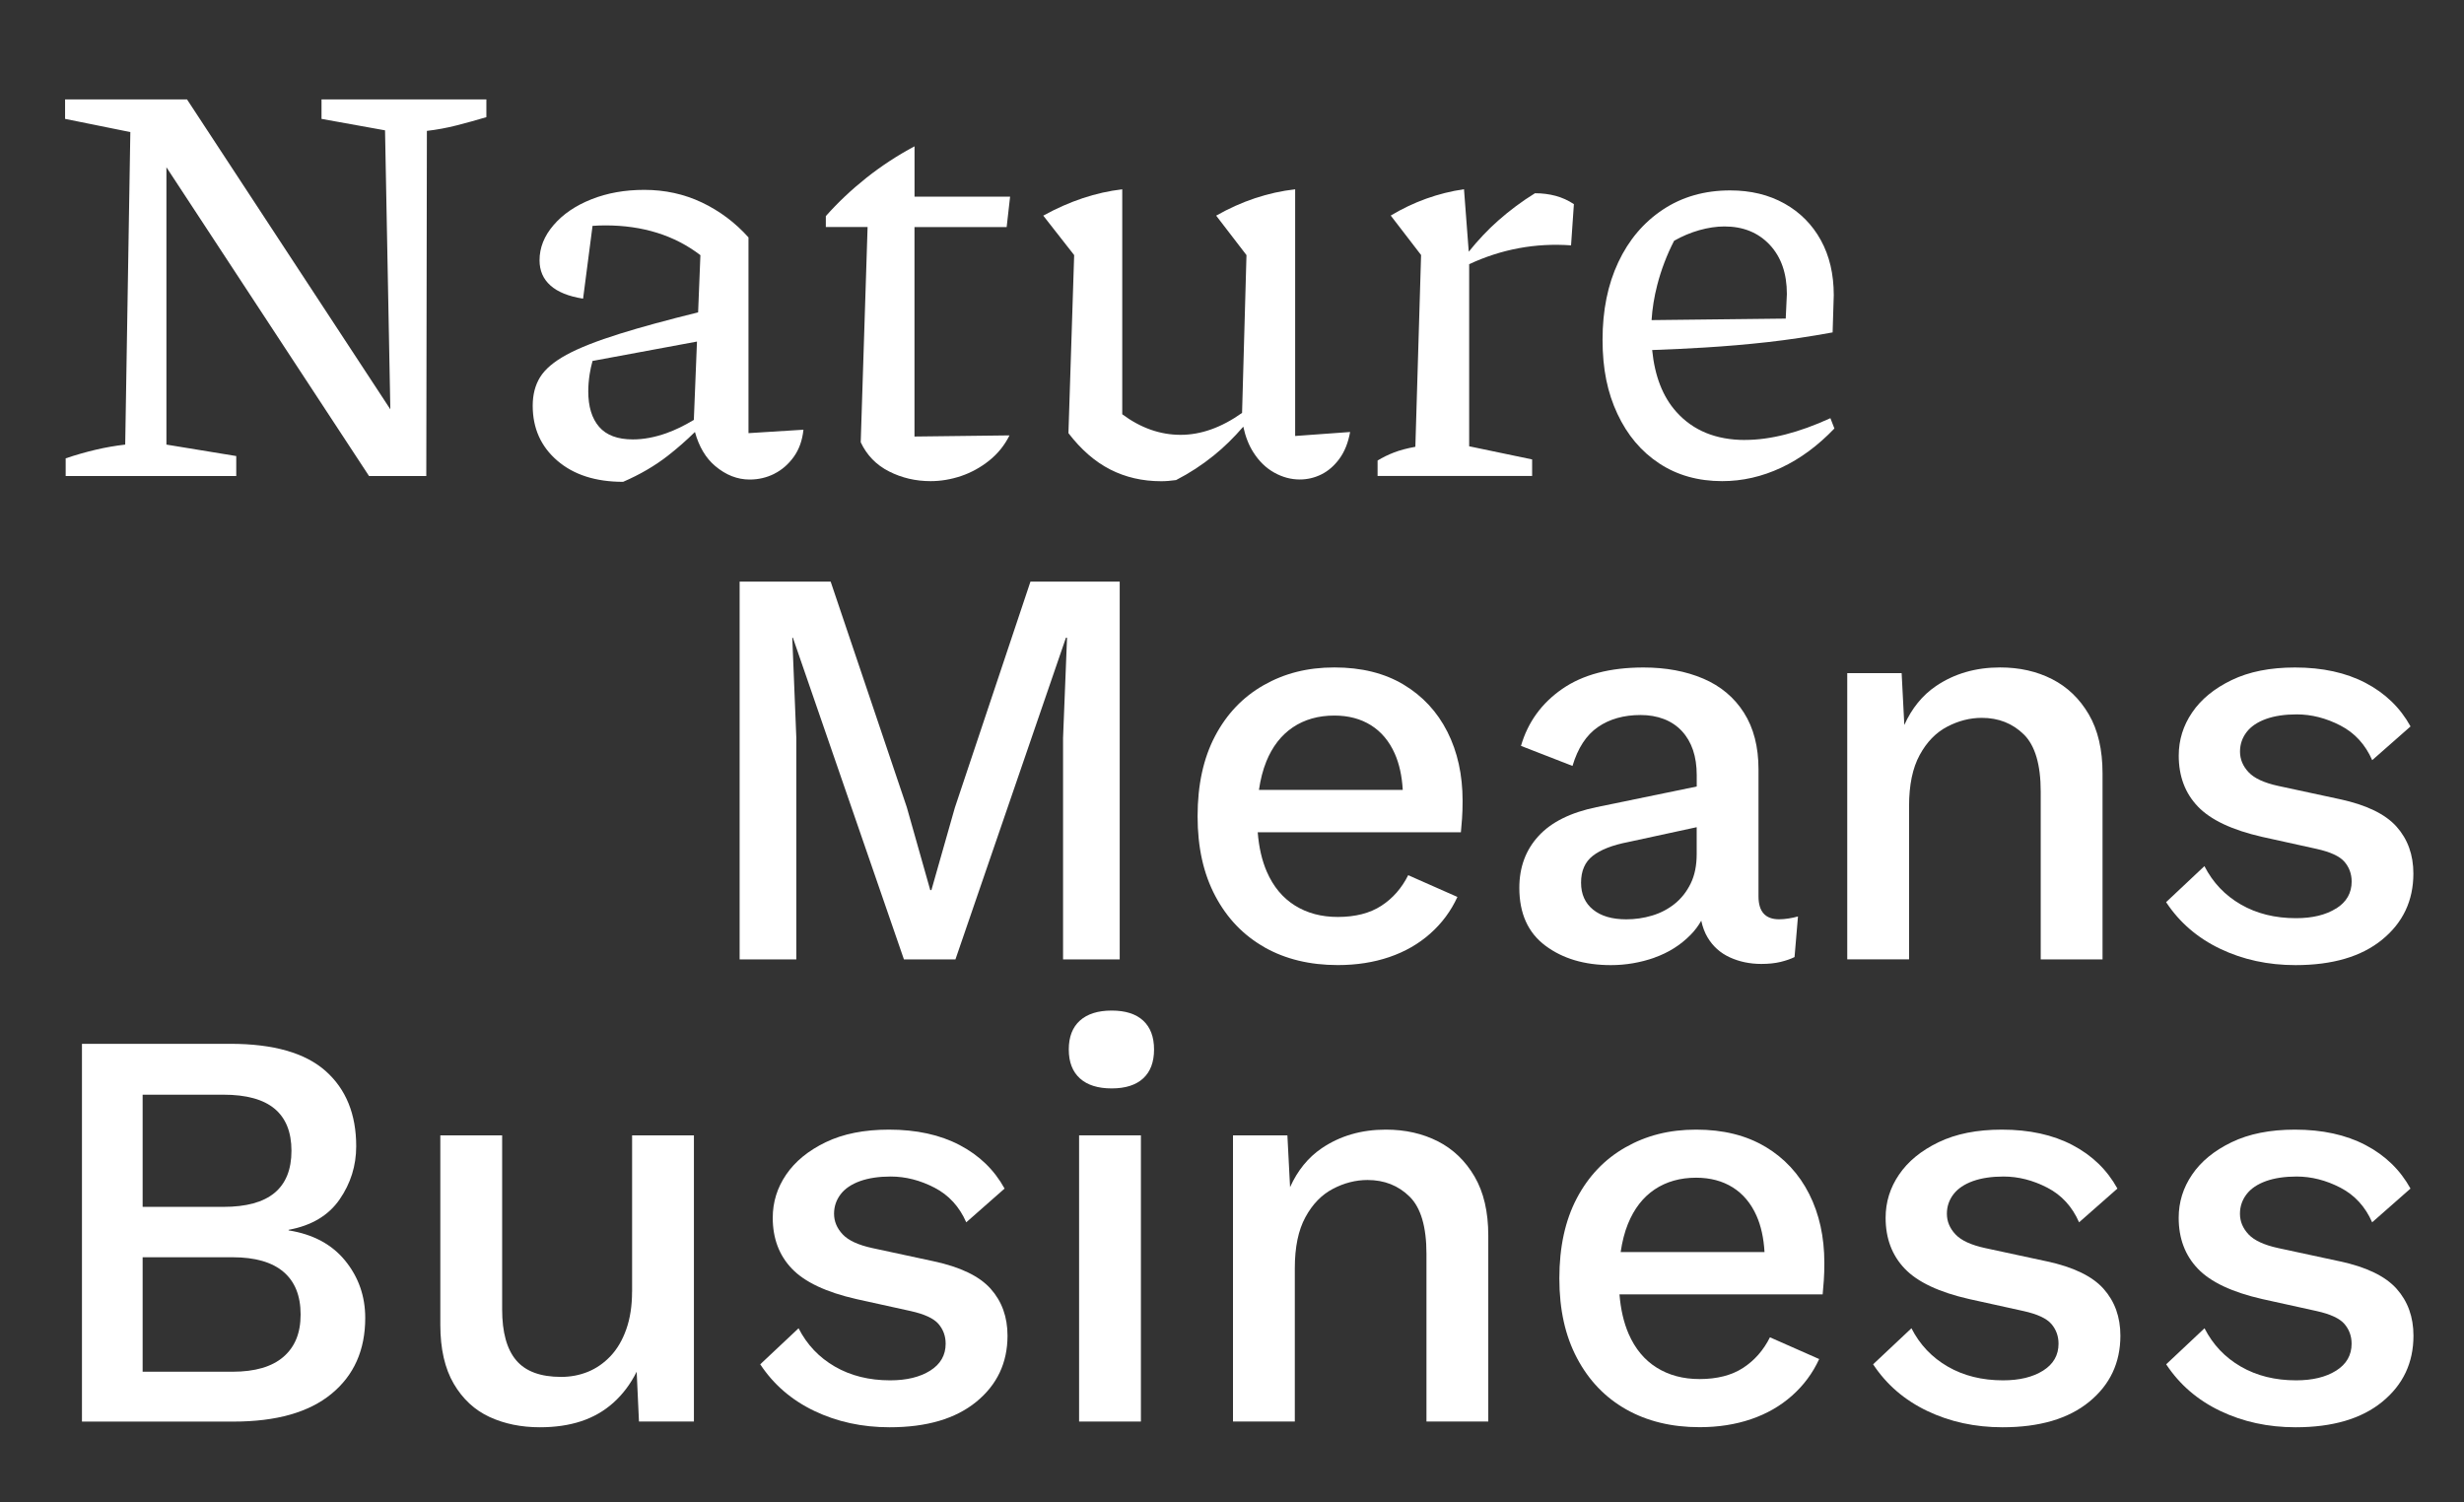 <?xml version="1.0" encoding="UTF-8"?>
<svg xmlns="http://www.w3.org/2000/svg" version="1.1" viewBox="0 0 581.13 354.31">
  <rect x="0" y="0" width="581.13" height="354.31" fill="#333333" stroke="none"/>
  <defs>
    <style>
      .cls-1 {
        fill: #fff;
      }
    </style>
  </defs>
  <!-- Generator: Adobe Illustrator 28.7.3, SVG Export Plug-In . SVG Version: 1.2.0 Build 164)  -->
  <g>
    <g id="Layer_1">
      <g>
        <path class="cls-1" d="M114.71,27.64v-4.19h-38.88v4.59l14.98,2.7,1.25,65.8L44.11,23.45H15.35v4.59l15.39,3.11-1.21,73.71c-2.34.27-4.66.67-6.95,1.21s-4.66,1.21-7.09,2.03v4.18h40.23v-4.72l-16.47-2.7V39.45l47.79,72.83h13.5l.14-81.41c2.34-.27,4.66-.7,6.95-1.28,2.29-.58,4.66-1.24,7.09-1.96Z"/>
        <path class="cls-1" d="M182.61,111.74c1.8-.9,3.33-2.23,4.59-3.98,1.26-1.75,2.03-3.89,2.29-6.41l-12.96.81v-46.17c-3.15-3.51-6.82-6.25-11-8.24-4.18-1.98-8.71-2.97-13.57-2.97-4.59,0-8.75.74-12.49,2.23-3.74,1.49-6.71,3.51-8.91,6.08-2.21,2.56-3.31,5.33-3.31,8.3,0,2.43.85,4.41,2.57,5.94,1.71,1.53,4.27,2.57,7.7,3.11l2.23-17.17c1-.07,2-.11,3.03-.11,8.82,0,16.29,2.34,22.41,7.02l-.54,13.49c-7.34,1.81-13.46,3.48-18.36,5.01-5.49,1.71-9.72,3.38-12.69,5-2.97,1.62-5.04,3.38-6.21,5.26-1.17,1.89-1.75,4.14-1.75,6.75,0,5.31,1.93,9.63,5.8,12.96,3.87,3.33,9.04,4.99,15.52,4.99,3.96-1.71,7.47-3.76,10.53-6.14,2.23-1.74,4.37-3.61,6.41-5.62.96,3.48,2.56,6.17,4.8,8.05,2.52,2.12,5.22,3.17,8.1,3.17,2.07,0,4-.45,5.81-1.35ZM157.23,102.15c-2.79.99-5.45,1.49-7.96,1.49-3.6,0-6.26-.99-7.97-2.97-1.71-1.98-2.56-4.77-2.56-8.37,0-1.26.11-2.63.34-4.12.16-1.05.4-2.06.67-3.05l24.63-4.57-.74,18.47c-2.23,1.35-4.37,2.39-6.4,3.11Z"/>
        <path class="cls-1" d="M203,104.31c1.44,3.06,3.67,5.36,6.68,6.88,3.01,1.53,6.28,2.29,9.79,2.29,2.43,0,4.84-.41,7.22-1.21,2.38-.81,4.59-2.03,6.61-3.64,2.03-1.62,3.62-3.6,4.79-5.94l-22.41.27v-49.41h21.74l.81-7.16h-22.54v-11.88c-4.05,2.16-7.83,4.64-11.34,7.42-3.51,2.79-6.71,5.8-9.58,9.04v2.57h9.85l-1.62,50.76Z"/>
        <path class="cls-1" d="M293.23,100.64c.5,2.31,1.28,4.34,2.37,6.04,1.35,2.12,2.99,3.71,4.93,4.79,1.93,1.08,3.94,1.62,6.01,1.62,1.8,0,3.51-.4,5.13-1.21,1.62-.81,3.04-2.05,4.25-3.71,1.21-1.67,2.05-3.76,2.5-6.28l-12.96.94v-58.18c-6.39.72-12.6,2.79-18.63,6.21l7.15,9.31-1.04,37.22c-4.83,3.43-9.66,5.17-14.49,5.17s-9.42-1.62-13.77-4.85v-53.06c-6.21.72-12.42,2.79-18.63,6.21l7.29,9.31-1.35,41.99c2.97,3.87,6.25,6.73,9.85,8.57,3.6,1.84,7.6,2.77,12.02,2.77.54,0,1.1-.02,1.69-.07.58-.05,1.19-.11,1.82-.2,3.15-1.62,6.12-3.55,8.91-5.81,2.42-1.95,4.73-4.22,6.94-6.78Z"/>
        <path class="cls-1" d="M361.35,108.36l-14.85-3.1v-42.95c7.64-3.55,15.64-5.04,24.03-4.44l.67-9.72c-1.35-.9-2.79-1.55-4.32-1.96-1.53-.41-3.15-.61-4.86-.61-3.06,1.89-5.96,4.05-8.71,6.48-2.43,2.15-4.73,4.6-6.91,7.31l-1.12-14.74c-6.12.9-11.88,2.97-17.28,6.21l7.16,9.31-1.35,45.23c-1.98.36-3.67.81-5.06,1.35-1.4.54-2.68,1.17-3.85,1.89v3.64h36.45v-3.92Z"/>
        <path class="cls-1" d="M411.57,103.77c-6.84,0-12.24-2.2-16.2-6.62-3.22-3.58-5.1-8.46-5.71-14.59,4.38-.16,8.49-.36,12.32-.59,5.13-.31,10.1-.74,14.92-1.28,4.81-.54,9.92-1.3,15.32-2.29l.27-8.78c0-4.95-1.01-9.27-3.04-12.96-2.03-3.69-4.88-6.57-8.57-8.64-3.69-2.07-7.96-3.11-12.82-3.11-6.03,0-11.32,1.51-15.86,4.52-4.55,3.02-8.06,7.16-10.53,12.42-2.48,5.27-3.71,11.36-3.71,18.29s1.17,12.49,3.51,17.48c2.34,5,5.62,8.89,9.86,11.68,4.23,2.79,9.18,4.18,14.85,4.18,4.77,0,9.4-1.06,13.91-3.17,4.5-2.11,8.68-5.2,12.55-9.25l-.94-2.43c-7.47,3.42-14.18,5.13-20.12,5.13ZM394.83,56.79c1.89-1.08,3.87-1.91,5.94-2.5,2.07-.58,4.05-.88,5.94-.88,4.41,0,7.96,1.44,10.67,4.32,2.7,2.88,4.05,6.75,4.05,11.61l-.27,5.8-31.64.36c.17-2.74.62-5.49,1.33-8.25.94-3.65,2.27-7.13,3.98-10.46Z"/>
        <polygon class="cls-1" points="250.72 226.28 264.08 226.28 264.08 137.18 243.03 137.18 225.2 190.5 219.67 209.94 219.4 209.94 213.86 190.37 195.91 137.18 174.44 137.18 174.44 226.28 187.81 226.28 187.81 174.03 186.86 150.41 187 150.41 213.19 226.28 225.34 226.28 251.4 150.41 251.66 150.41 250.72 174.03 250.72 226.28"/>
        <path class="cls-1" d="M298.24,223.44c4.95,2.79,10.71,4.18,17.28,4.18,4.41,0,8.46-.63,12.15-1.89,3.69-1.26,6.91-3.1,9.65-5.54,2.74-2.43,4.88-5.31,6.41-8.64l-11.61-5.13c-1.53,3.06-3.64,5.47-6.34,7.22-2.7,1.75-6.12,2.63-10.26,2.63-3.87,0-7.25-.9-10.12-2.7-2.88-1.8-5.09-4.45-6.62-7.96-1.15-2.64-1.87-5.75-2.15-9.31h47.92c.09-.9.18-1.98.27-3.24.09-1.26.13-2.65.13-4.18,0-6.12-1.19-11.54-3.58-16.27-2.39-4.73-5.83-8.44-10.33-11.14-4.5-2.7-9.95-4.05-16.33-4.05s-11.77,1.4-16.67,4.18c-4.91,2.79-8.73,6.8-11.47,12.01-2.75,5.22-4.12,11.52-4.12,18.9s1.39,13.57,4.18,18.83c2.79,5.27,6.66,9.29,11.61,12.08ZM298.64,179.64c1.44-3.55,3.53-6.25,6.28-8.1,2.74-1.84,6.01-2.77,9.79-2.77,3.33,0,6.21.77,8.64,2.29,2.43,1.53,4.3,3.76,5.6,6.68,1.07,2.41,1.7,5.27,1.89,8.57h-33.92c.36-2.47.93-4.7,1.73-6.68Z"/>
        <path class="cls-1" d="M390.17,225.87c3.33-1.17,6.19-2.97,8.57-5.4.99-1,1.81-2.11,2.5-3.32.31,1.47.8,2.78,1.48,3.93,1.26,2.12,3.01,3.69,5.26,4.72,2.25,1.03,4.73,1.55,7.43,1.55,1.71,0,3.22-.16,4.52-.47,1.3-.32,2.41-.7,3.31-1.15l.81-9.58c-.63.18-1.35.34-2.16.47s-1.58.2-2.29.2c-3.24,0-4.86-1.8-4.86-5.4v-29.97c0-5.31-1.15-9.76-3.44-13.36-2.29-3.6-5.49-6.28-9.58-8.03-4.1-1.75-8.8-2.63-14.11-2.63-7.92,0-14.31,1.69-19.17,5.06s-8.1,7.85-9.72,13.43l12.15,4.73c1.26-4.23,3.26-7.29,6.01-9.18,2.74-1.89,6.1-2.83,10.06-2.83s7.38,1.26,9.72,3.78c2.34,2.52,3.51,5.99,3.51,10.4v2.68l-23.62,4.87c-6.12,1.26-10.69,3.53-13.7,6.82-3.02,3.29-4.52,7.36-4.52,12.22,0,6.03,2.05,10.58,6.14,13.63,4.09,3.06,9.25,4.59,15.46,4.59,3.51,0,6.93-.59,10.26-1.75ZM372.89,208.19c0-2.79.92-4.9,2.77-6.34,1.84-1.44,4.61-2.52,8.3-3.24l16.2-3.51v6.34c0,2.7-.47,5.02-1.42,6.95-.95,1.94-2.21,3.53-3.78,4.79-1.58,1.26-3.35,2.18-5.33,2.77-1.98.59-4.01.88-6.08.88-3.33,0-5.94-.76-7.83-2.29-1.89-1.53-2.83-3.64-2.83-6.34Z"/>
        <path class="cls-1" d="M450.25,190.1c0-4.95.83-8.96,2.5-12.02,1.66-3.06,3.82-5.29,6.48-6.68,2.65-1.39,5.38-2.09,8.17-2.09,3.96,0,7.27,1.31,9.92,3.92,2.65,2.61,3.98,7.11,3.98,13.5v39.55h14.58v-43.88c0-5.58-1.08-10.21-3.24-13.91-2.16-3.69-5.04-6.46-8.64-8.3-3.6-1.84-7.69-2.77-12.28-2.77-5.76,0-10.8,1.46-15.12,4.39-3.21,2.18-5.7,5.24-7.47,9.18l-.63-12.22h-12.83v67.5h14.58v-36.18Z"/>
        <path class="cls-1" d="M550.96,214.27c-2.43,1.53-5.58,2.29-9.45,2.29-4.95,0-9.29-1.08-13.03-3.24-3.74-2.16-6.59-5.17-8.57-9.04l-9.04,8.5c3.15,4.77,7.4,8.44,12.76,11,5.35,2.56,11.27,3.85,17.75,3.85,8.73,0,15.55-2,20.45-6.01,4.9-4,7.36-9.2,7.36-15.59,0-4.41-1.33-8.1-3.98-11.07-2.66-2.97-7.13-5.13-13.43-6.48l-14.44-3.11c-3.33-.72-5.67-1.8-7.02-3.24-1.35-1.44-2.02-3.06-2.02-4.86,0-1.71.52-3.24,1.55-4.59,1.03-1.35,2.57-2.38,4.59-3.11,2.02-.72,4.43-1.08,7.22-1.08,3.51,0,6.95.88,10.33,2.63s5.87,4.48,7.49,8.17l9.04-7.96c-2.43-4.41-5.96-7.83-10.6-10.26-4.64-2.43-10.19-3.64-16.67-3.64-5.85,0-10.82.99-14.92,2.97-4.1,1.98-7.2,4.52-9.31,7.63-2.12,3.11-3.17,6.5-3.17,10.19,0,4.86,1.51,8.87,4.52,12.01,3.01,3.15,8.08,5.54,15.19,7.16l12.83,2.83c3.24.72,5.42,1.73,6.55,3.04,1.12,1.31,1.69,2.86,1.69,4.66,0,2.7-1.21,4.82-3.64,6.35Z"/>
        <path class="cls-1" d="M68.07,290.19v-.13c5.4-.99,9.4-3.38,12.02-7.16,2.61-3.78,3.92-7.96,3.92-12.55,0-7.56-2.41-13.48-7.22-17.75-4.82-4.27-12.31-6.41-22.48-6.41H19.33v89.1h35.77c10.08,0,17.77-2.18,23.08-6.55,5.31-4.36,7.96-10.33,7.96-17.89,0-5.13-1.58-9.63-4.72-13.5-3.15-3.87-7.61-6.25-13.37-7.16ZM33.64,258.19h19.04c5.4,0,9.43,1.1,12.08,3.31,2.65,2.21,3.98,5.51,3.98,9.92s-1.33,7.72-3.98,9.92c-2.66,2.21-6.68,3.31-12.08,3.31h-19.04v-26.46ZM66.85,320.02c-2.7,2.34-6.71,3.51-12.01,3.51h-21.2v-27h21.2c5.31,0,9.31,1.15,12.01,3.44s4.05,5.65,4.05,10.06-1.35,7.65-4.05,9.99Z"/>
        <path class="cls-1" d="M149.07,304.64c0,3.33-.45,6.28-1.35,8.84-.9,2.57-2.14,4.68-3.71,6.35-1.58,1.67-3.35,2.9-5.33,3.71-1.98.81-4.1,1.21-6.34,1.21-4.86,0-8.39-1.3-10.6-3.92-2.21-2.61-3.31-6.61-3.31-12.01v-41.04h-14.58v44.68c0,5.67,1.06,10.31,3.17,13.91,2.11,3.6,4.93,6.21,8.44,7.83s7.47,2.43,11.88,2.43c3.6,0,6.84-.47,9.72-1.42,2.88-.95,5.42-2.41,7.63-4.39,2.2-1.98,4.03-4.41,5.47-7.29l.54,11.75h12.96v-67.5h-14.58v36.86Z"/>
        <path class="cls-1" d="M220.21,297.48l-14.45-3.11c-3.33-.72-5.67-1.8-7.02-3.24-1.35-1.44-2.03-3.06-2.03-4.86,0-1.71.52-3.24,1.55-4.59,1.03-1.35,2.57-2.38,4.59-3.11,2.03-.72,4.43-1.08,7.22-1.08,3.51,0,6.95.88,10.33,2.63s5.87,4.48,7.49,8.17l9.04-7.96c-2.43-4.41-5.96-7.83-10.6-10.26-4.64-2.43-10.19-3.64-16.67-3.64-5.85,0-10.82.99-14.92,2.97-4.1,1.98-7.2,4.52-9.32,7.63-2.12,3.11-3.17,6.5-3.17,10.19,0,4.86,1.51,8.87,4.52,12.01,3.01,3.15,8.08,5.54,15.19,7.16l12.83,2.83c3.24.72,5.42,1.73,6.55,3.04,1.12,1.31,1.69,2.86,1.69,4.66,0,2.7-1.21,4.82-3.64,6.35-2.43,1.53-5.58,2.29-9.45,2.29-4.95,0-9.29-1.08-13.03-3.24-3.74-2.16-6.59-5.17-8.57-9.04l-9.04,8.5c3.15,4.77,7.4,8.44,12.76,11,5.35,2.56,11.27,3.85,17.75,3.85,8.73,0,15.55-2,20.45-6.01,4.9-4,7.36-9.2,7.36-15.59,0-4.41-1.33-8.1-3.98-11.07-2.66-2.97-7.13-5.13-13.43-6.48Z"/>
        <path class="cls-1" d="M262.19,238.35c-3.24,0-5.74.79-7.49,2.36-1.76,1.58-2.63,3.85-2.63,6.82s.88,5.24,2.63,6.82c1.75,1.58,4.25,2.36,7.49,2.36s5.71-.79,7.42-2.36c1.71-1.57,2.57-3.85,2.57-6.82s-.86-5.24-2.57-6.82c-1.71-1.57-4.18-2.36-7.42-2.36Z"/>
        <rect class="cls-1" x="254.5" y="267.78" width="14.58" height="67.5"/>
        <path class="cls-1" d="M339.14,269.2c-3.6-1.84-7.7-2.77-12.29-2.77-5.76,0-10.8,1.46-15.12,4.39-3.21,2.18-5.7,5.24-7.47,9.18l-.63-12.22h-12.83v67.5h14.58v-36.18c0-4.95.83-8.96,2.5-12.02,1.66-3.06,3.82-5.29,6.48-6.68,2.65-1.39,5.38-2.09,8.17-2.09,3.96,0,7.27,1.31,9.92,3.92,2.65,2.61,3.98,7.11,3.98,13.5v39.55h14.58v-43.88c0-5.58-1.08-10.21-3.24-13.91-2.16-3.69-5.04-6.46-8.64-8.3Z"/>
        <path class="cls-1" d="M416.36,270.48c-4.5-2.7-9.95-4.05-16.33-4.05s-11.77,1.4-16.67,4.18c-4.91,2.79-8.73,6.8-11.47,12.01-2.75,5.22-4.12,11.52-4.12,18.9s1.39,13.57,4.18,18.83c2.79,5.27,6.66,9.29,11.61,12.08,4.95,2.79,10.71,4.18,17.28,4.18,4.41,0,8.46-.63,12.15-1.89,3.69-1.26,6.91-3.1,9.65-5.54,2.74-2.43,4.88-5.31,6.41-8.64l-11.61-5.13c-1.53,3.06-3.65,5.47-6.34,7.22-2.7,1.75-6.12,2.63-10.26,2.63-3.87,0-7.25-.9-10.12-2.7-2.88-1.8-5.08-4.45-6.61-7.96-1.15-2.64-1.87-5.75-2.16-9.31h47.92c.09-.9.18-1.98.27-3.24.09-1.26.13-2.65.13-4.18,0-6.12-1.19-11.54-3.58-16.27-2.39-4.73-5.83-8.44-10.33-11.14ZM383.96,288.64c1.44-3.55,3.53-6.25,6.28-8.1,2.75-1.84,6.01-2.77,9.79-2.77,3.33,0,6.21.77,8.64,2.29,2.43,1.53,4.3,3.76,5.6,6.68,1.07,2.41,1.7,5.27,1.89,8.57h-33.93c.36-2.47.93-4.7,1.73-6.68Z"/>
        <path class="cls-1" d="M482.65,297.48l-14.44-3.11c-3.33-.72-5.67-1.8-7.02-3.24-1.35-1.44-2.02-3.06-2.02-4.86,0-1.71.52-3.24,1.55-4.59,1.03-1.35,2.57-2.38,4.59-3.11,2.02-.72,4.43-1.08,7.22-1.08,3.51,0,6.95.88,10.33,2.63s5.87,4.48,7.49,8.17l9.04-7.96c-2.43-4.41-5.96-7.83-10.6-10.26-4.64-2.43-10.19-3.64-16.67-3.64-5.85,0-10.82.99-14.92,2.97-4.1,1.98-7.2,4.52-9.31,7.63-2.12,3.11-3.17,6.5-3.17,10.19,0,4.86,1.51,8.87,4.52,12.01,3.01,3.15,8.08,5.54,15.19,7.16l12.83,2.83c3.24.72,5.42,1.73,6.55,3.04,1.12,1.31,1.69,2.86,1.69,4.66,0,2.7-1.21,4.82-3.64,6.35-2.43,1.53-5.58,2.29-9.45,2.29-4.95,0-9.29-1.08-13.03-3.24-3.74-2.16-6.59-5.17-8.57-9.04l-9.04,8.5c3.15,4.77,7.4,8.44,12.76,11,5.35,2.56,11.27,3.85,17.75,3.85,8.73,0,15.55-2,20.45-6.01,4.9-4,7.36-9.2,7.36-15.59,0-4.41-1.33-8.1-3.98-11.07-2.66-2.97-7.13-5.13-13.43-6.48Z"/>
        <path class="cls-1" d="M551.77,297.48l-14.44-3.11c-3.33-.72-5.67-1.8-7.02-3.24-1.35-1.44-2.02-3.06-2.02-4.86,0-1.71.52-3.24,1.55-4.59,1.03-1.35,2.57-2.38,4.59-3.11,2.02-.72,4.43-1.08,7.22-1.08,3.51,0,6.95.88,10.33,2.63s5.87,4.48,7.49,8.17l9.04-7.96c-2.43-4.41-5.96-7.83-10.6-10.26-4.64-2.43-10.19-3.64-16.67-3.64-5.85,0-10.82.99-14.92,2.97-4.1,1.98-7.2,4.52-9.31,7.63-2.12,3.11-3.17,6.5-3.17,10.19,0,4.86,1.51,8.87,4.52,12.01,3.01,3.15,8.08,5.54,15.19,7.16l12.83,2.83c3.24.72,5.42,1.73,6.55,3.04,1.12,1.31,1.69,2.86,1.69,4.66,0,2.7-1.21,4.82-3.64,6.35-2.43,1.53-5.58,2.29-9.45,2.29-4.95,0-9.29-1.08-13.03-3.24-3.74-2.16-6.59-5.17-8.57-9.04l-9.04,8.5c3.15,4.77,7.4,8.44,12.76,11,5.35,2.56,11.27,3.85,17.75,3.85,8.73,0,15.55-2,20.45-6.01,4.9-4,7.36-9.2,7.36-15.59,0-4.41-1.33-8.1-3.98-11.07-2.66-2.97-7.13-5.13-13.43-6.48Z"/>
      </g>
    </g>
  </g>
</svg>